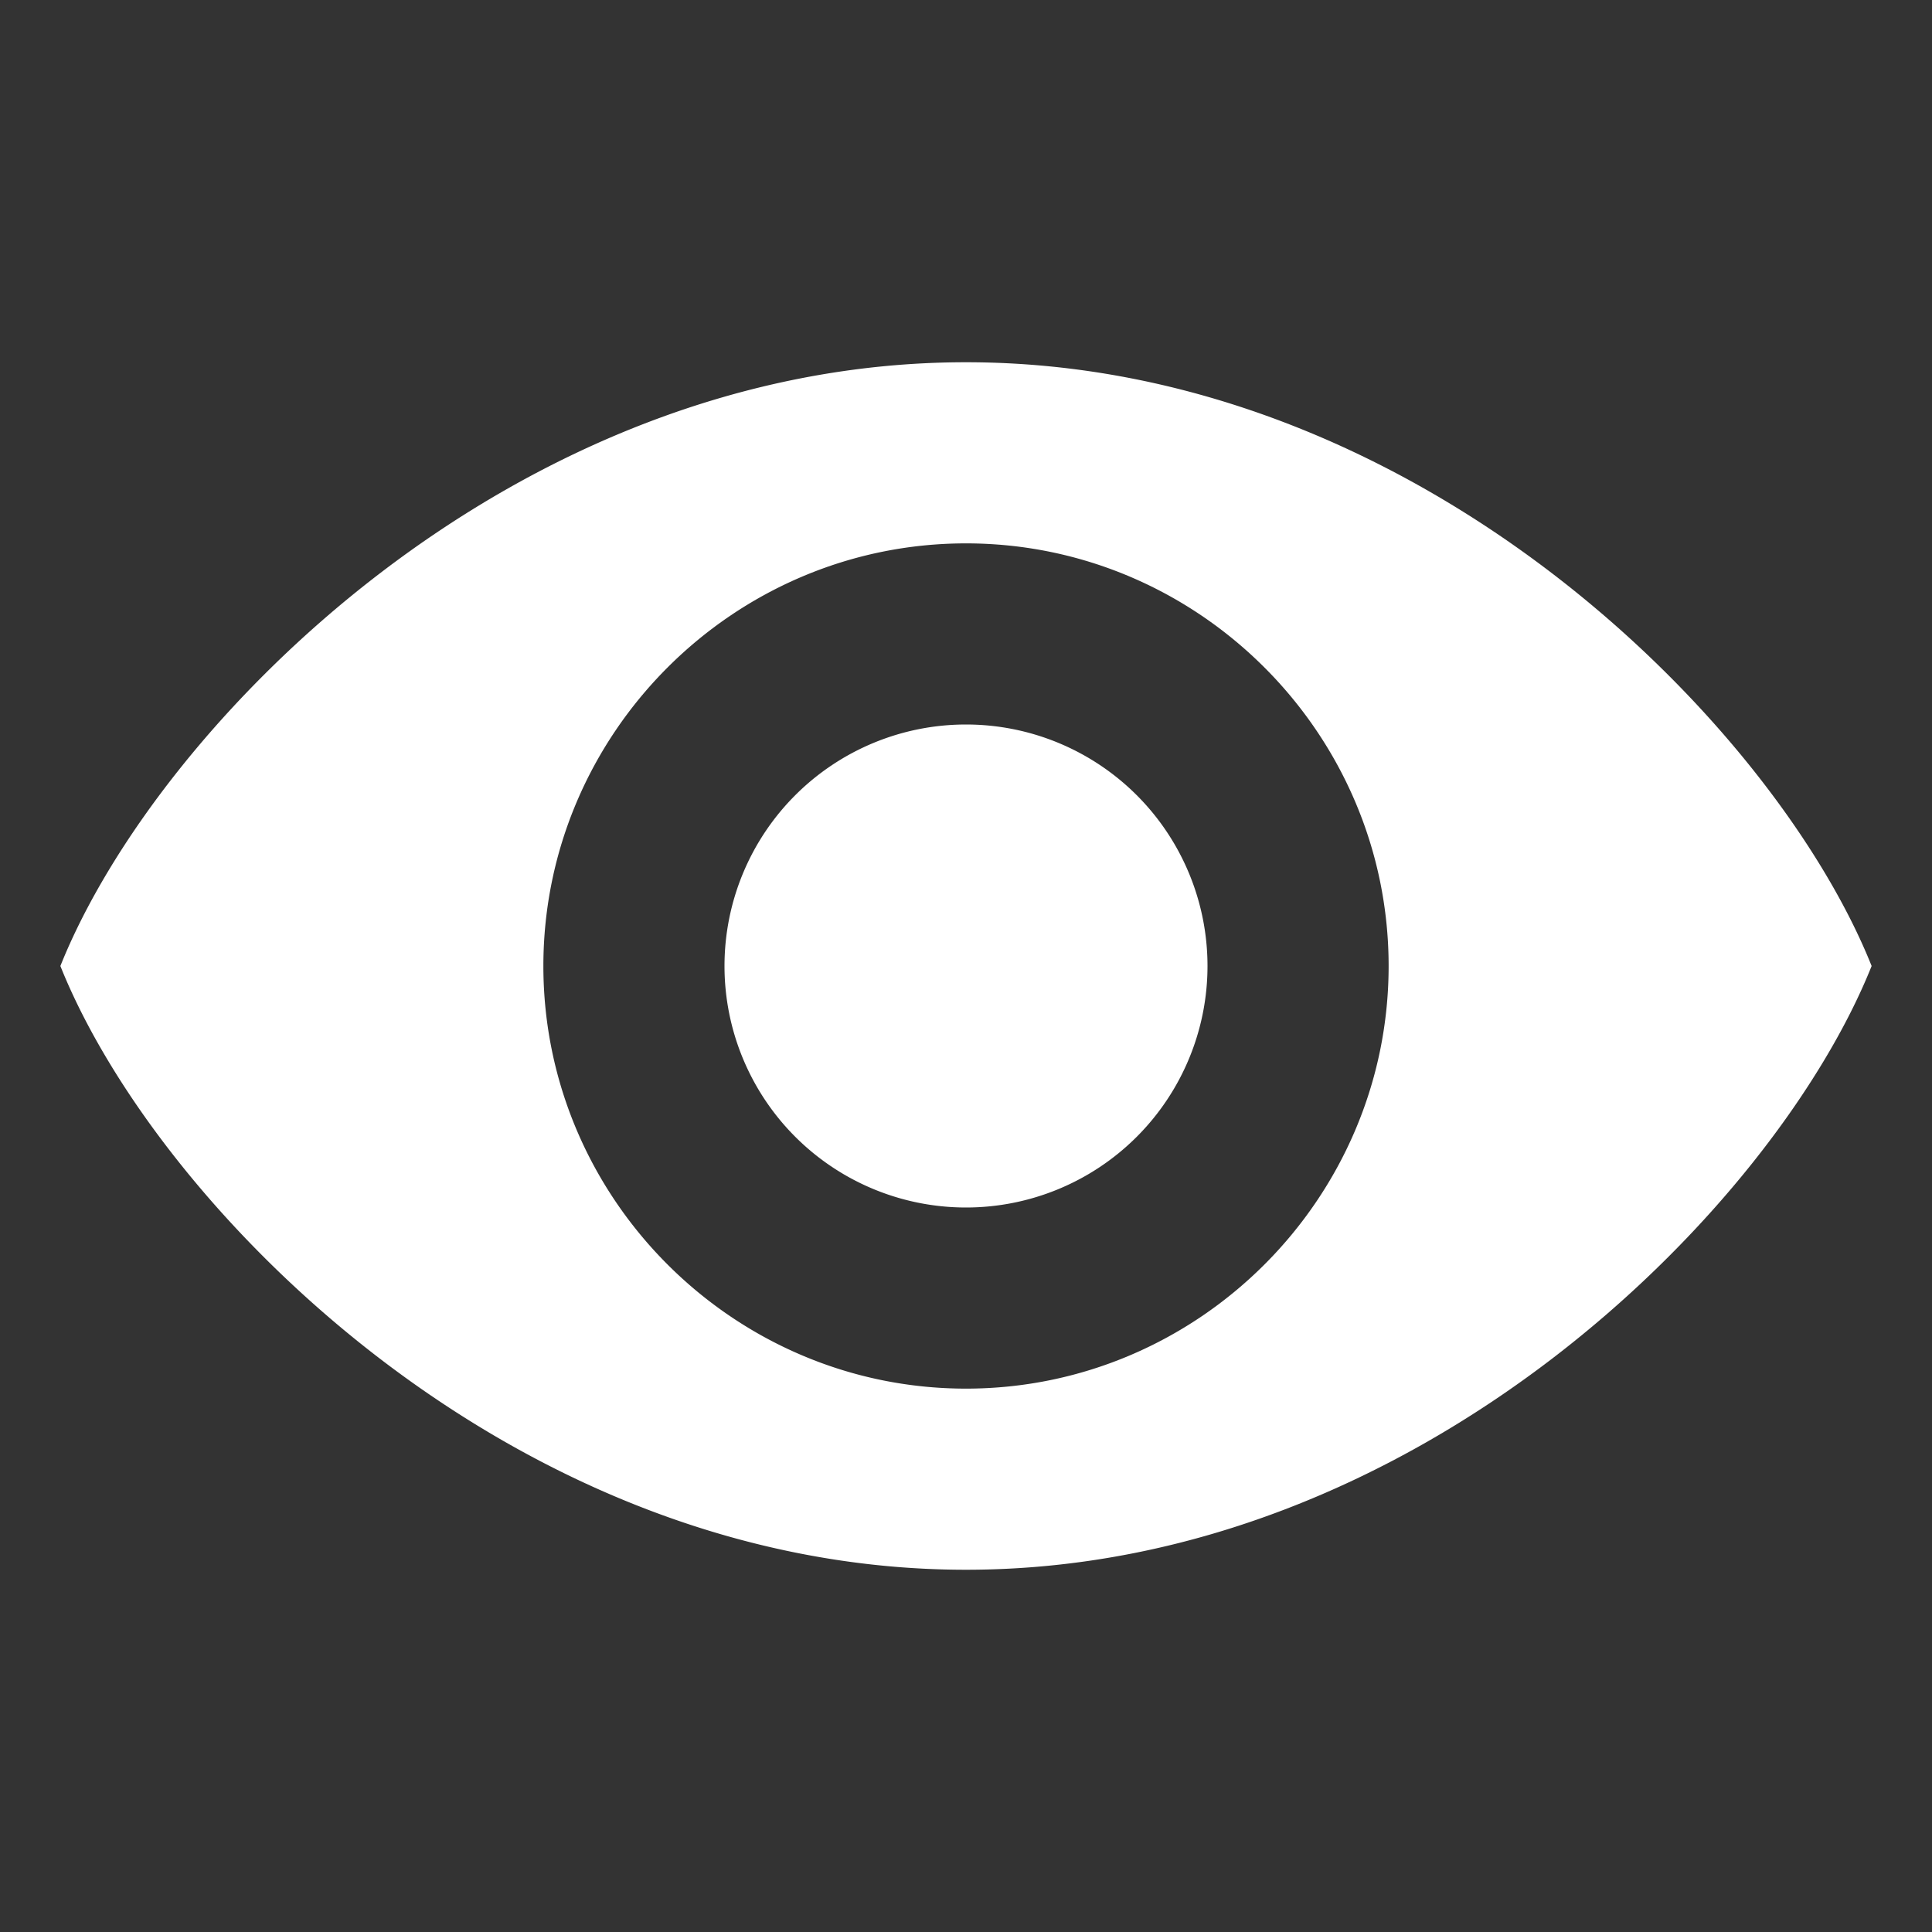<svg xmlns="http://www.w3.org/2000/svg" viewBox="0 0 64 64" fill="white">
    <rect x="0" y="0" width="64" height="64" fill="#333333" stroke="none"/>
    <path d="M32 12C17 12 5.2 24 2 32c3.2 8 15 20 30 20s26.8-12 30-20c-3.2-8-15-20-30-20zm0 34c-7.7 0-14-6.3-14-14s6.3-14 14-14 14 6.3 14 14-6.3 14-14 14zm0-22a8 8 0 100 16 8 8 0 000-16z"/>
</svg>
